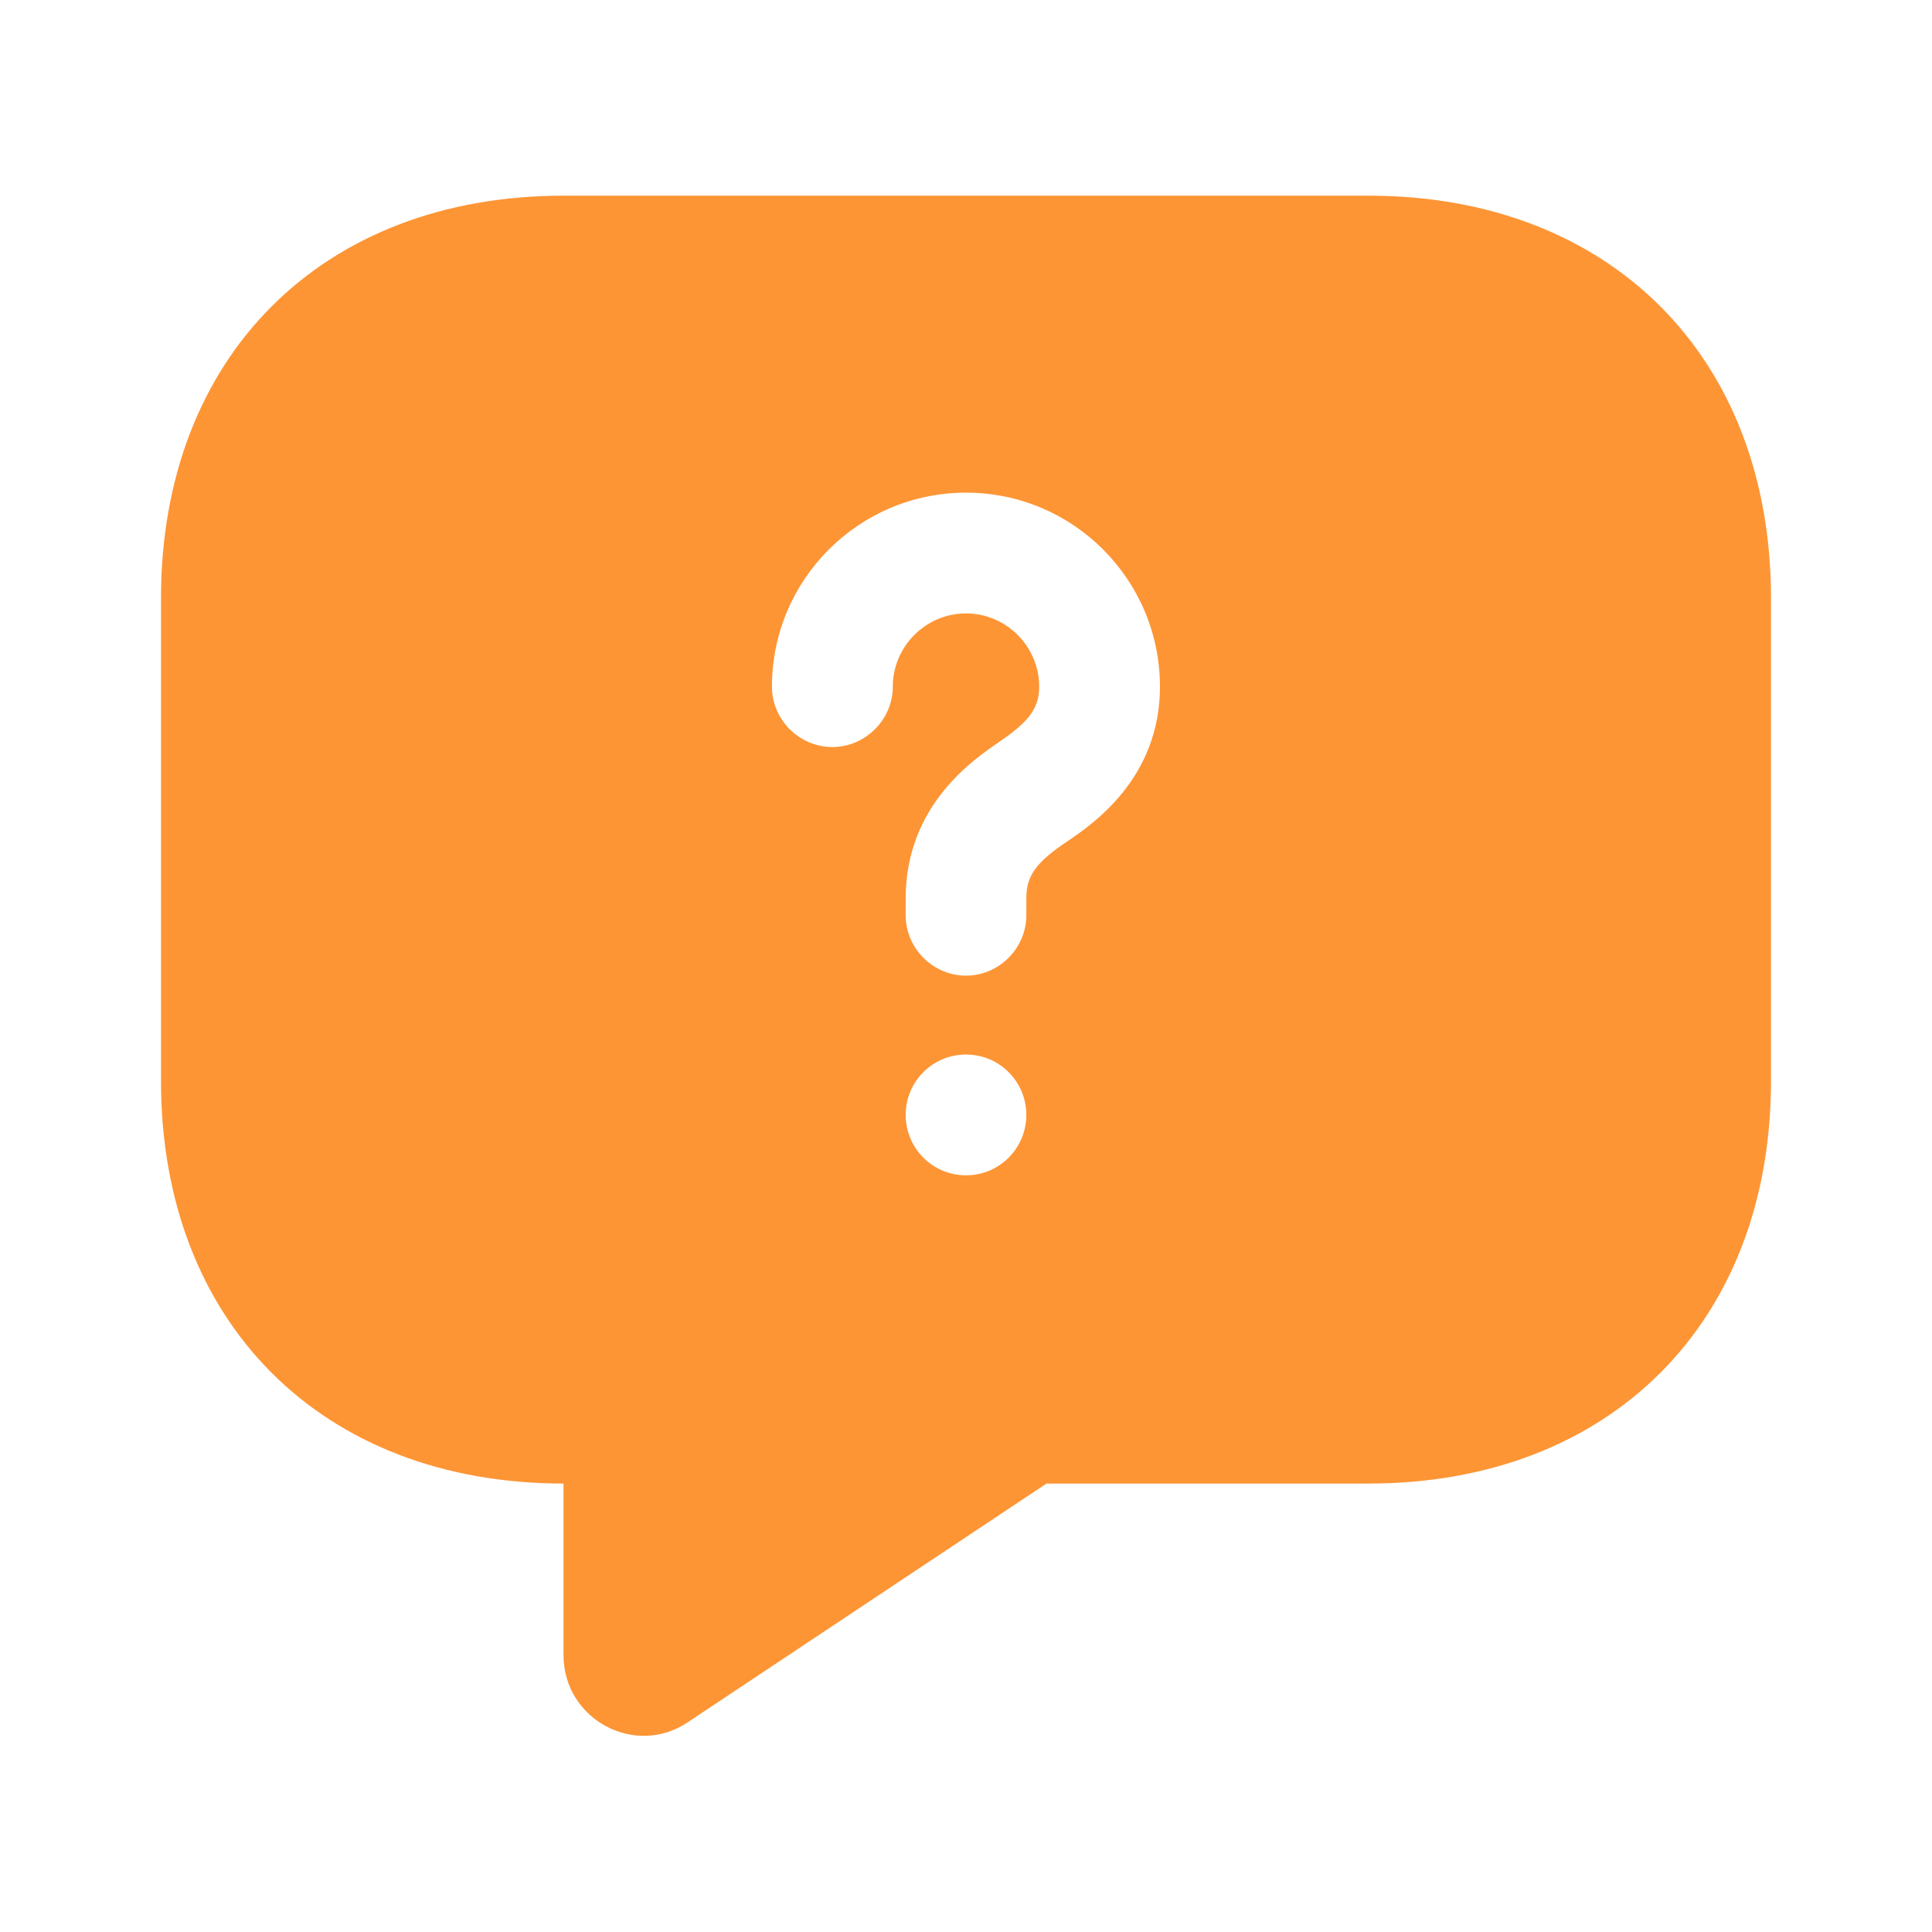 <svg width="18" height="18" viewBox="0 0 18 18" fill="none" xmlns="http://www.w3.org/2000/svg">
<path d="M12.75 1.823H5.25C3 1.823 1.5 3.323 1.5 5.573V10.072C1.5 12.322 3 13.822 5.25 13.822V15.42C5.25 16.02 5.918 16.38 6.412 16.043L9.75 13.822H12.75C15 13.822 16.5 12.322 16.5 10.072V5.573C16.5 3.323 15 1.823 12.75 1.823ZM9 10.95C8.685 10.95 8.438 10.695 8.438 10.387C8.438 10.08 8.685 9.825 9 9.825C9.315 9.825 9.562 10.08 9.562 10.387C9.562 10.695 9.315 10.95 9 10.95ZM9.945 7.838C9.652 8.033 9.562 8.16 9.562 8.37V8.528C9.562 8.835 9.307 9.09 9 9.09C8.693 9.09 8.438 8.835 8.438 8.528V8.37C8.438 7.5 9.075 7.073 9.315 6.908C9.592 6.72 9.682 6.593 9.682 6.398C9.682 6.023 9.375 5.715 9 5.715C8.625 5.715 8.318 6.023 8.318 6.398C8.318 6.705 8.062 6.96 7.755 6.96C7.447 6.96 7.192 6.705 7.192 6.398C7.192 5.4 8.002 4.59 9 4.59C9.998 4.59 10.807 5.4 10.807 6.398C10.807 7.253 10.178 7.68 9.945 7.838Z" fill="#FD9535"/>
</svg>
